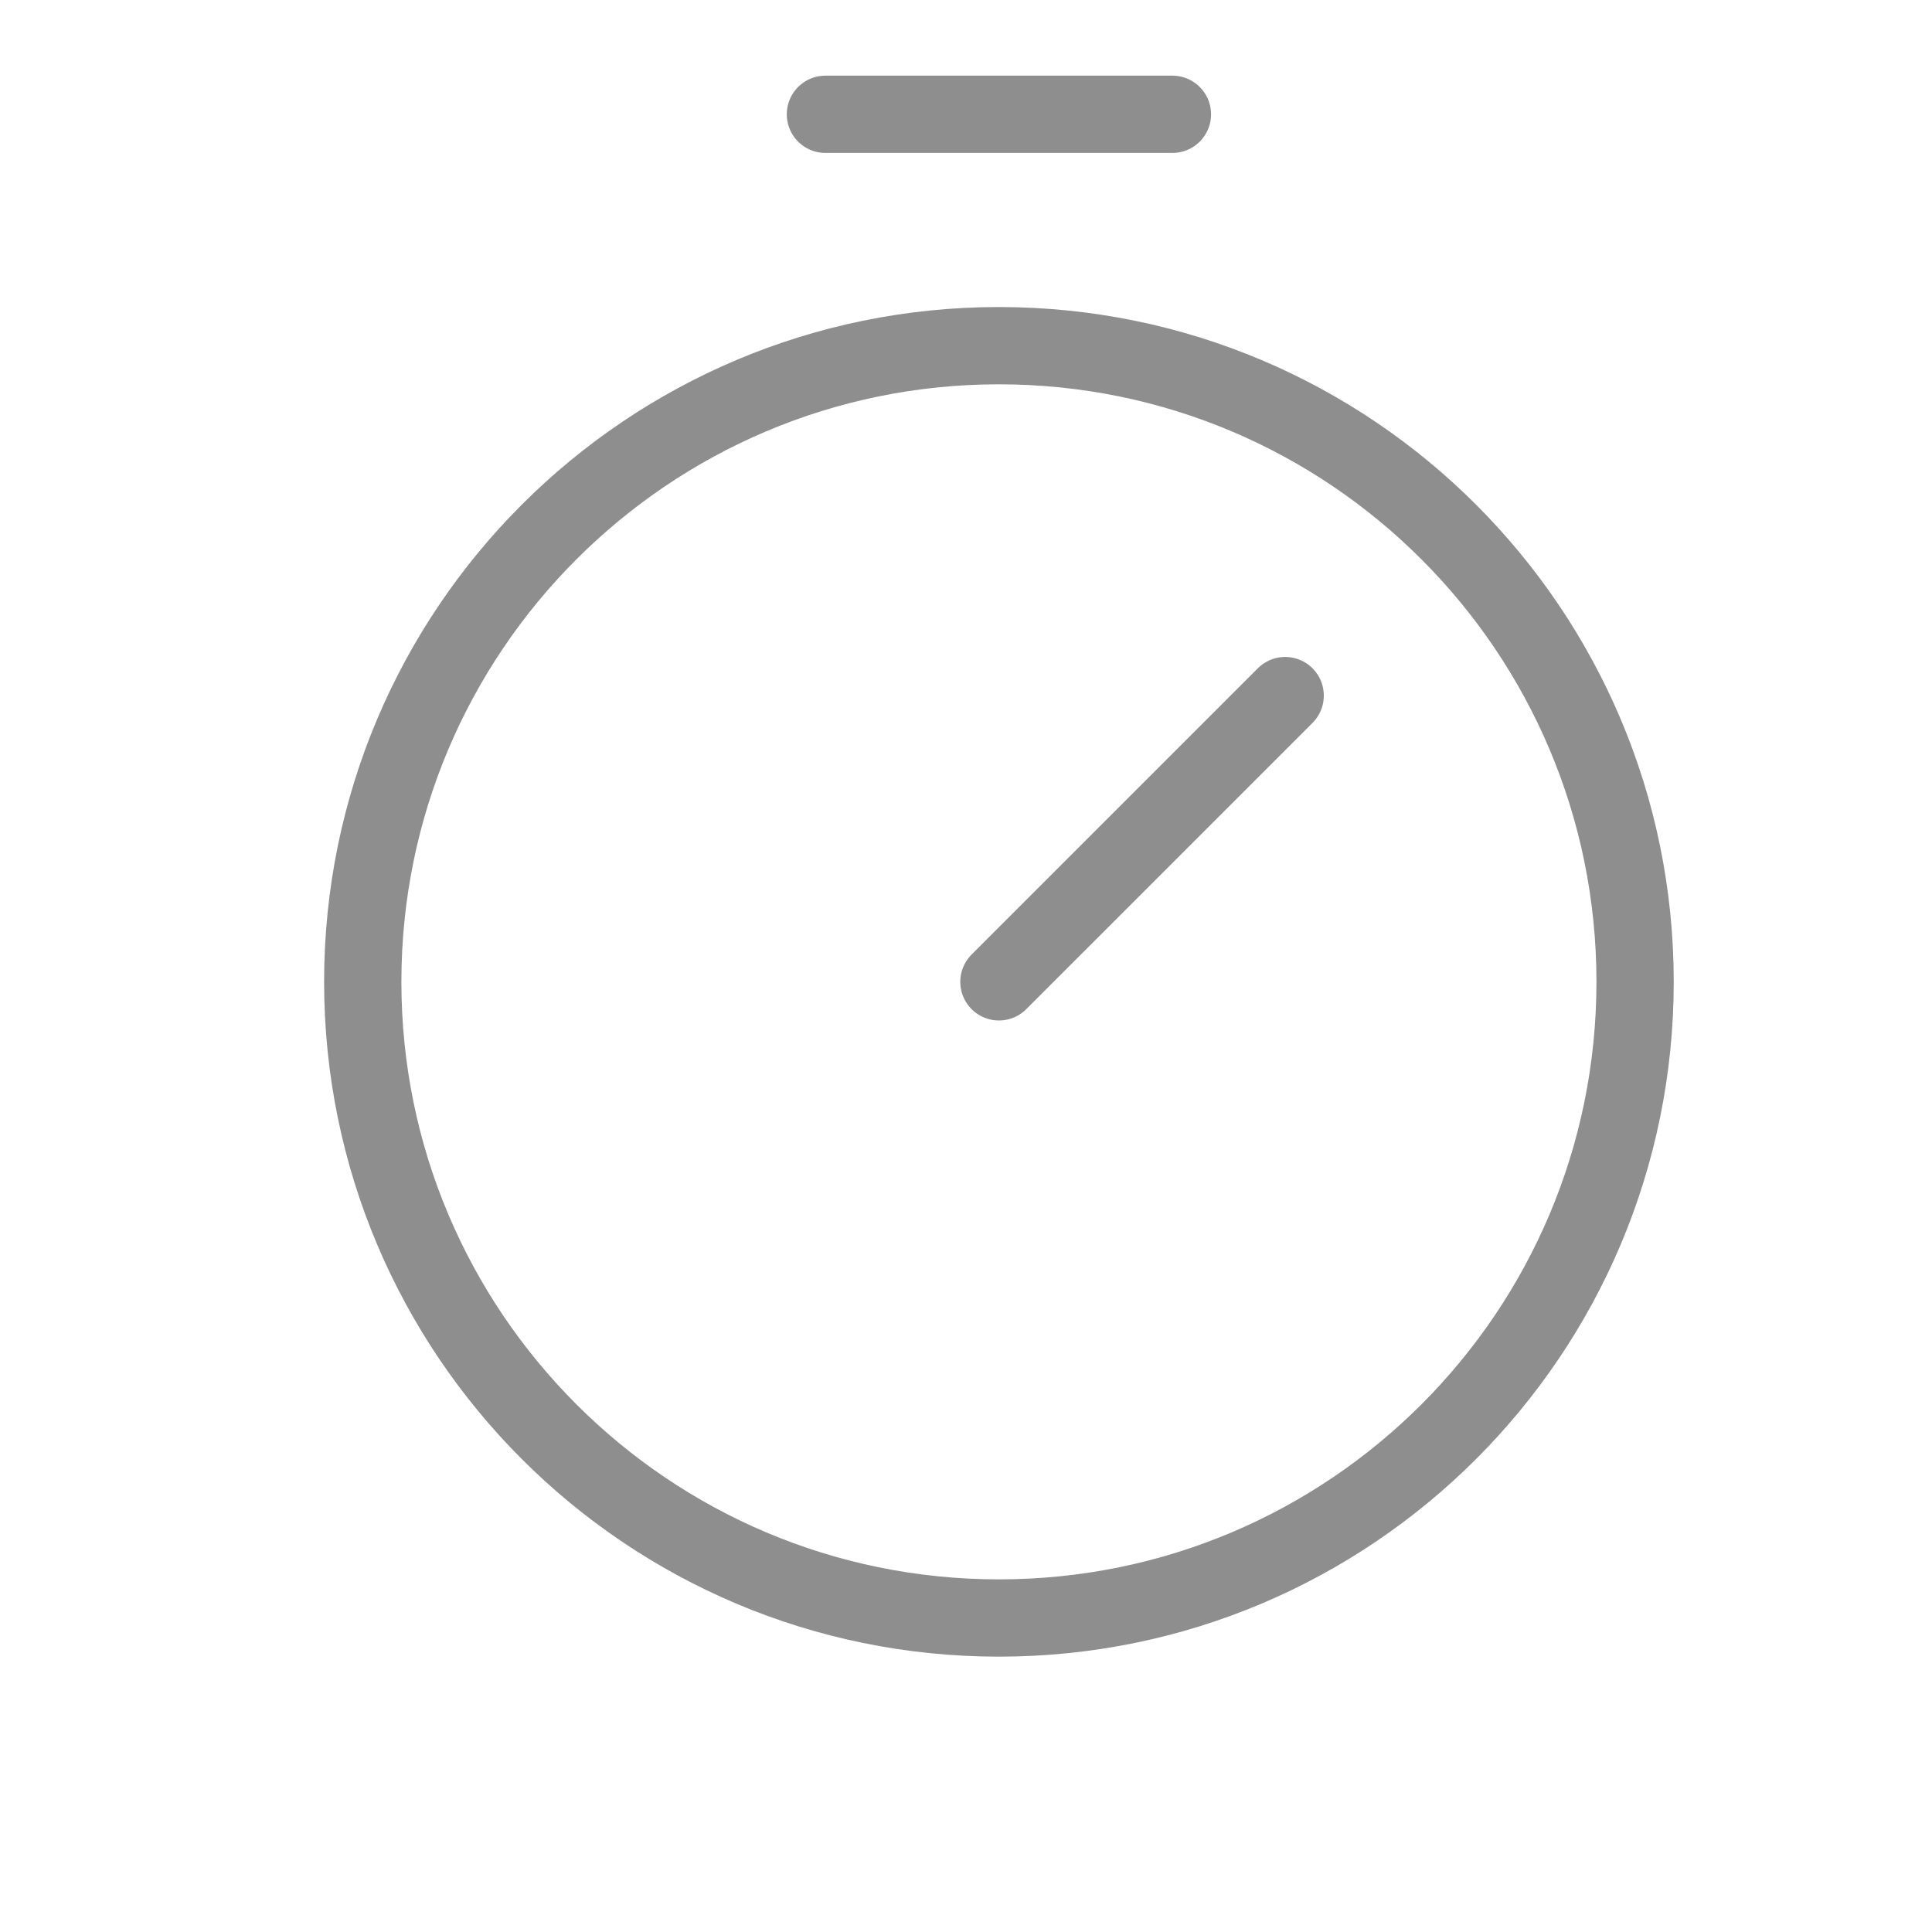 <svg width="25" height="25" viewBox="0 0 25 25" fill="none" xmlns="http://www.w3.org/2000/svg">
<path d="M12.926 20.937C17.473 20.937 21.158 17.252 21.158 12.705C21.158 8.159 17.473 4.473 12.926 4.473C8.38 4.473 4.694 8.159 4.694 12.705C4.694 17.252 8.38 20.937 12.926 20.937Z" stroke="#8E8E8E" stroke-width="1" stroke-miterlimit="10"/>
<path d="M12.926 12.705L16.63 9.001" stroke="#8E8E8E" stroke-width="1" stroke-linecap="round" stroke-linejoin="round"/>
<path d="M10.681 1.479H15.171" stroke="#8E8E8E" stroke-width="1" stroke-linecap="round" stroke-linejoin="round"/>
</svg>
